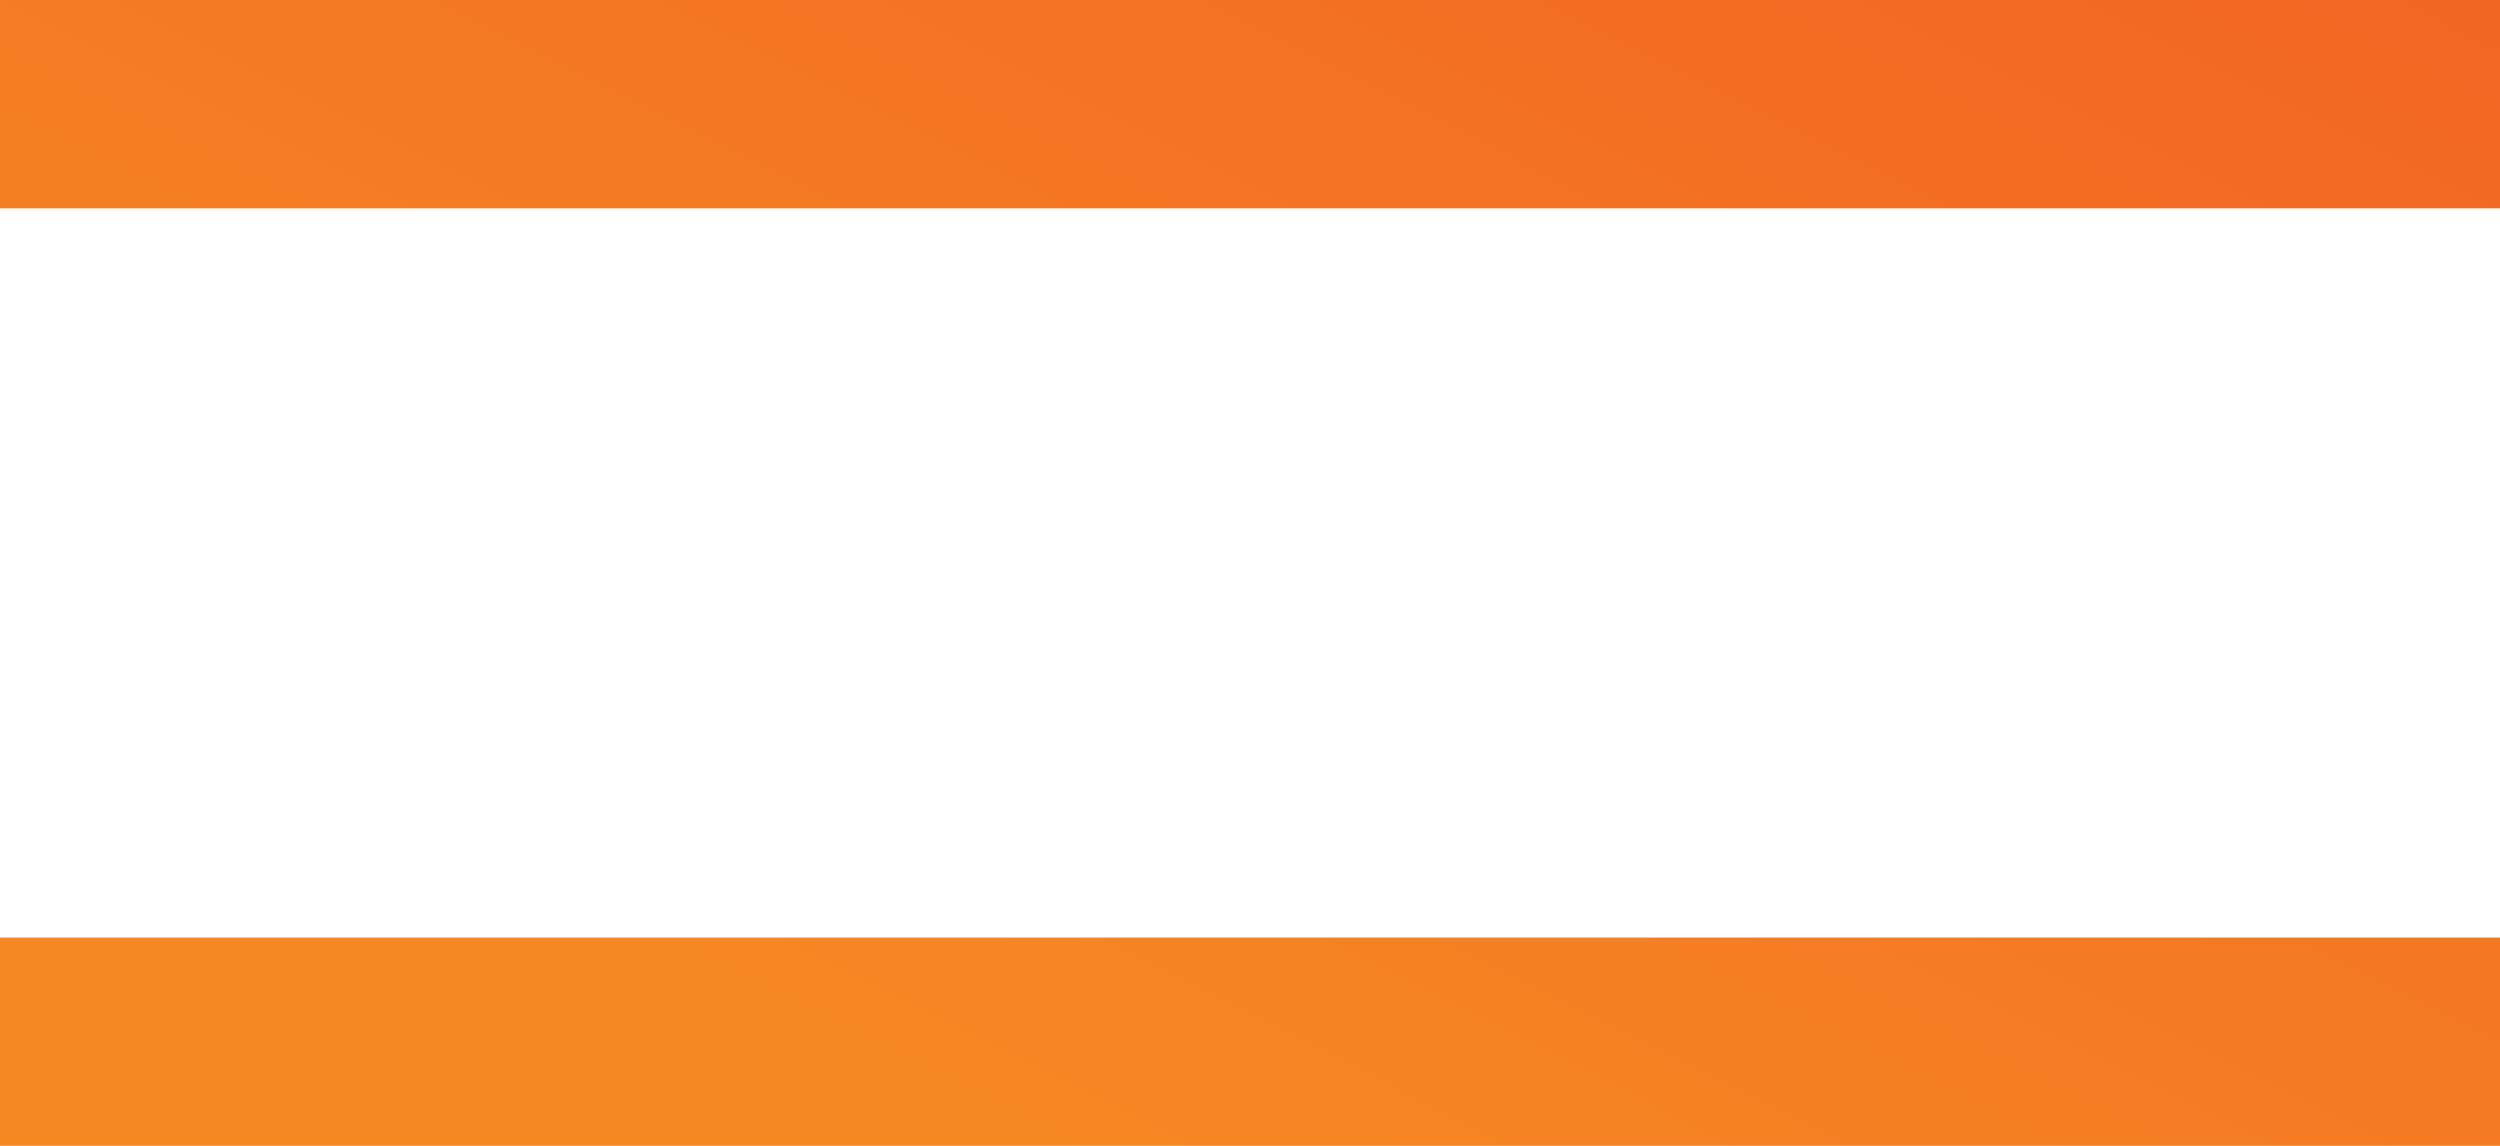 <svg width="24" height="11" viewBox="0 0 24 11" fill="none" xmlns="http://www.w3.org/2000/svg">
<path fill-rule="evenodd" clip-rule="evenodd" d="M24 0H0V2H24V0ZM24 9H0V11H24V9Z" fill="url(#paint0_linear_757_4784)"/>
<defs>
<linearGradient id="paint0_linear_757_4784" x1="24" y1="-14.025" x2="11.092" y2="11.627" gradientUnits="userSpaceOnUse">
<stop stop-color="#EF4B23"/>
<stop offset="1" stop-color="#F68823"/>
</linearGradient>
</defs>
</svg>
